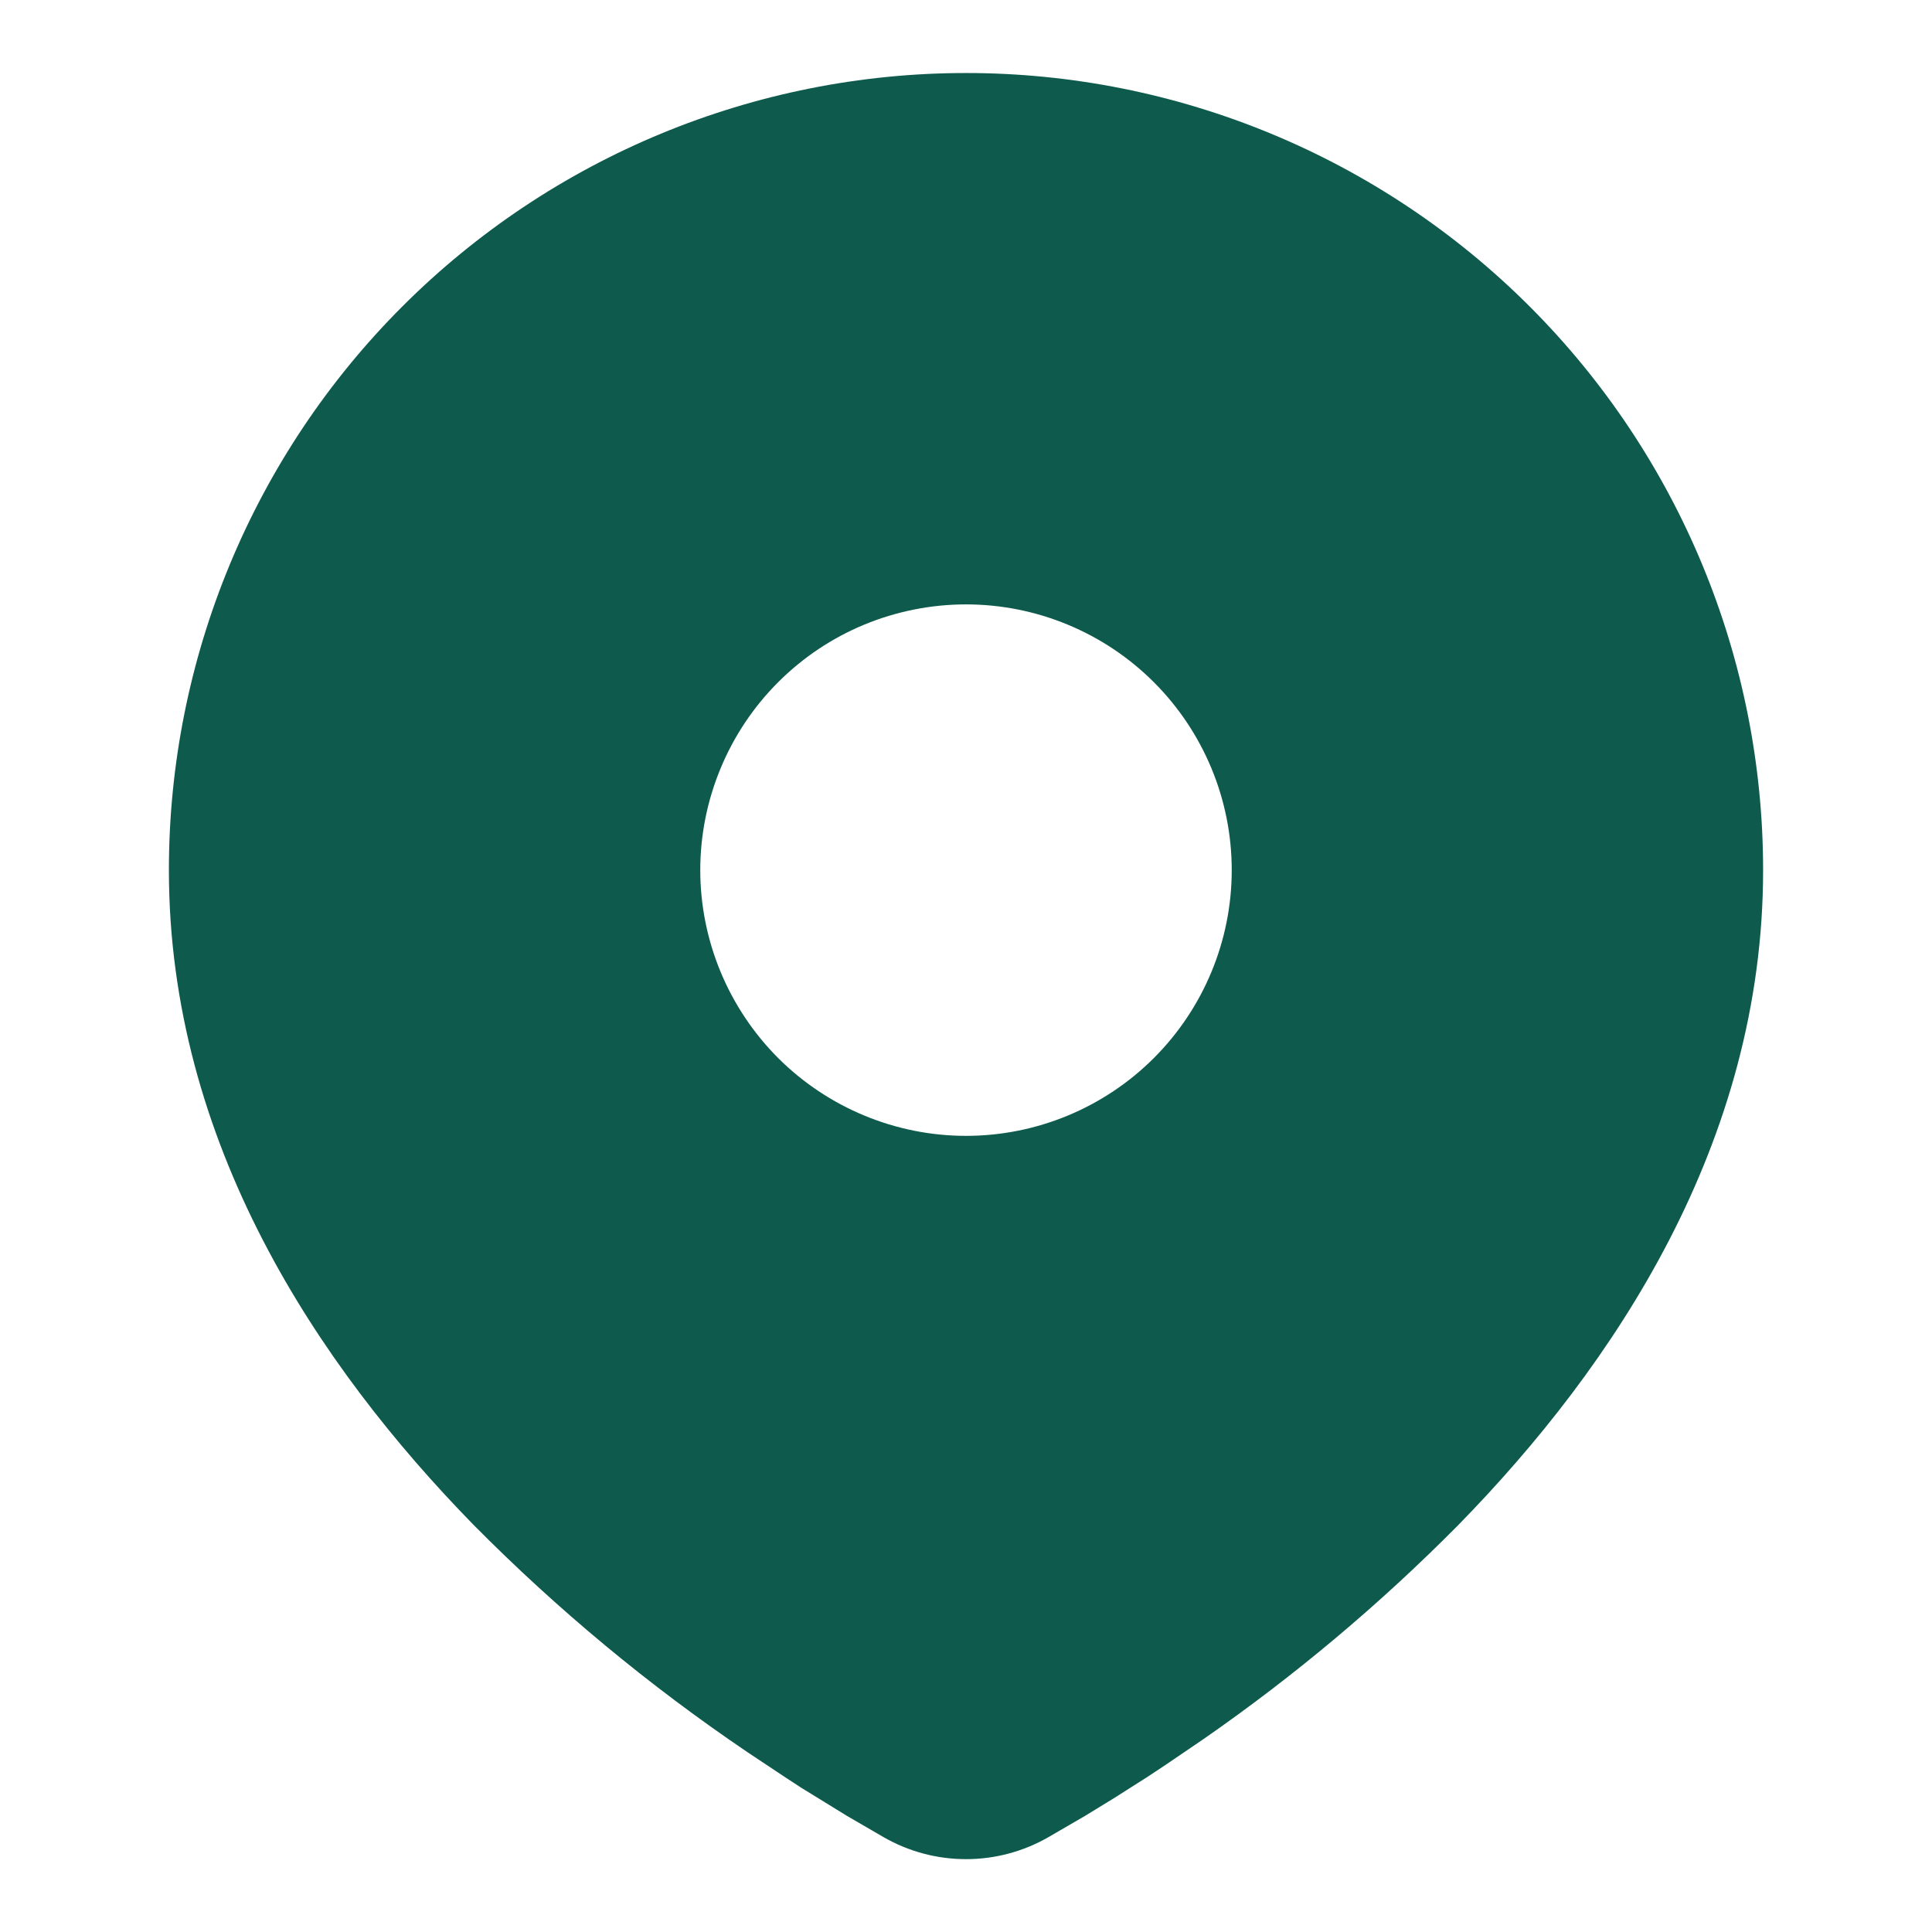 <svg width="24" height="24" viewBox="0 0 24 24" fill="none" xmlns="http://www.w3.org/2000/svg">
<g clip-path="url(#clip0_656_159)">
<path d="M12 0.907C14.626 0.907 17.145 1.95 19.002 3.807C20.859 5.664 21.902 8.183 21.902 10.809C21.902 14.191 20.058 16.959 18.115 18.945C17.144 19.926 16.085 20.816 14.951 21.603L14.482 21.922L14.262 22.068L13.847 22.332L13.478 22.558L13.02 22.824C12.709 23.002 12.358 23.095 12 23.095C11.642 23.095 11.291 23.002 10.98 22.824L10.522 22.558L9.95 22.206L9.739 22.068L9.288 21.768C8.064 20.94 6.925 19.995 5.885 18.945C3.942 16.958 2.098 14.191 2.098 10.809C2.098 8.183 3.141 5.664 4.998 3.807C6.855 1.95 9.374 0.907 12 0.907ZM12 7.508C11.567 7.508 11.137 7.594 10.737 7.759C10.336 7.925 9.973 8.168 9.666 8.475C9.36 8.781 9.117 9.145 8.951 9.546C8.785 9.946 8.699 10.375 8.699 10.809C8.699 11.242 8.785 11.671 8.951 12.072C9.117 12.472 9.36 12.836 9.666 13.143C9.973 13.449 10.336 13.692 10.737 13.858C11.137 14.024 11.567 14.11 12 14.11C12.875 14.11 13.715 13.762 14.334 13.143C14.953 12.524 15.301 11.684 15.301 10.809C15.301 9.934 14.953 9.094 14.334 8.475C13.715 7.856 12.875 7.508 12 7.508Z" fill="#0E5B4E"/>
</g>
<defs>
<clipPath id="clip0_656_159">
<rect width="24" height="24" fill="white"/>
</clipPath>
</defs>
</svg>
